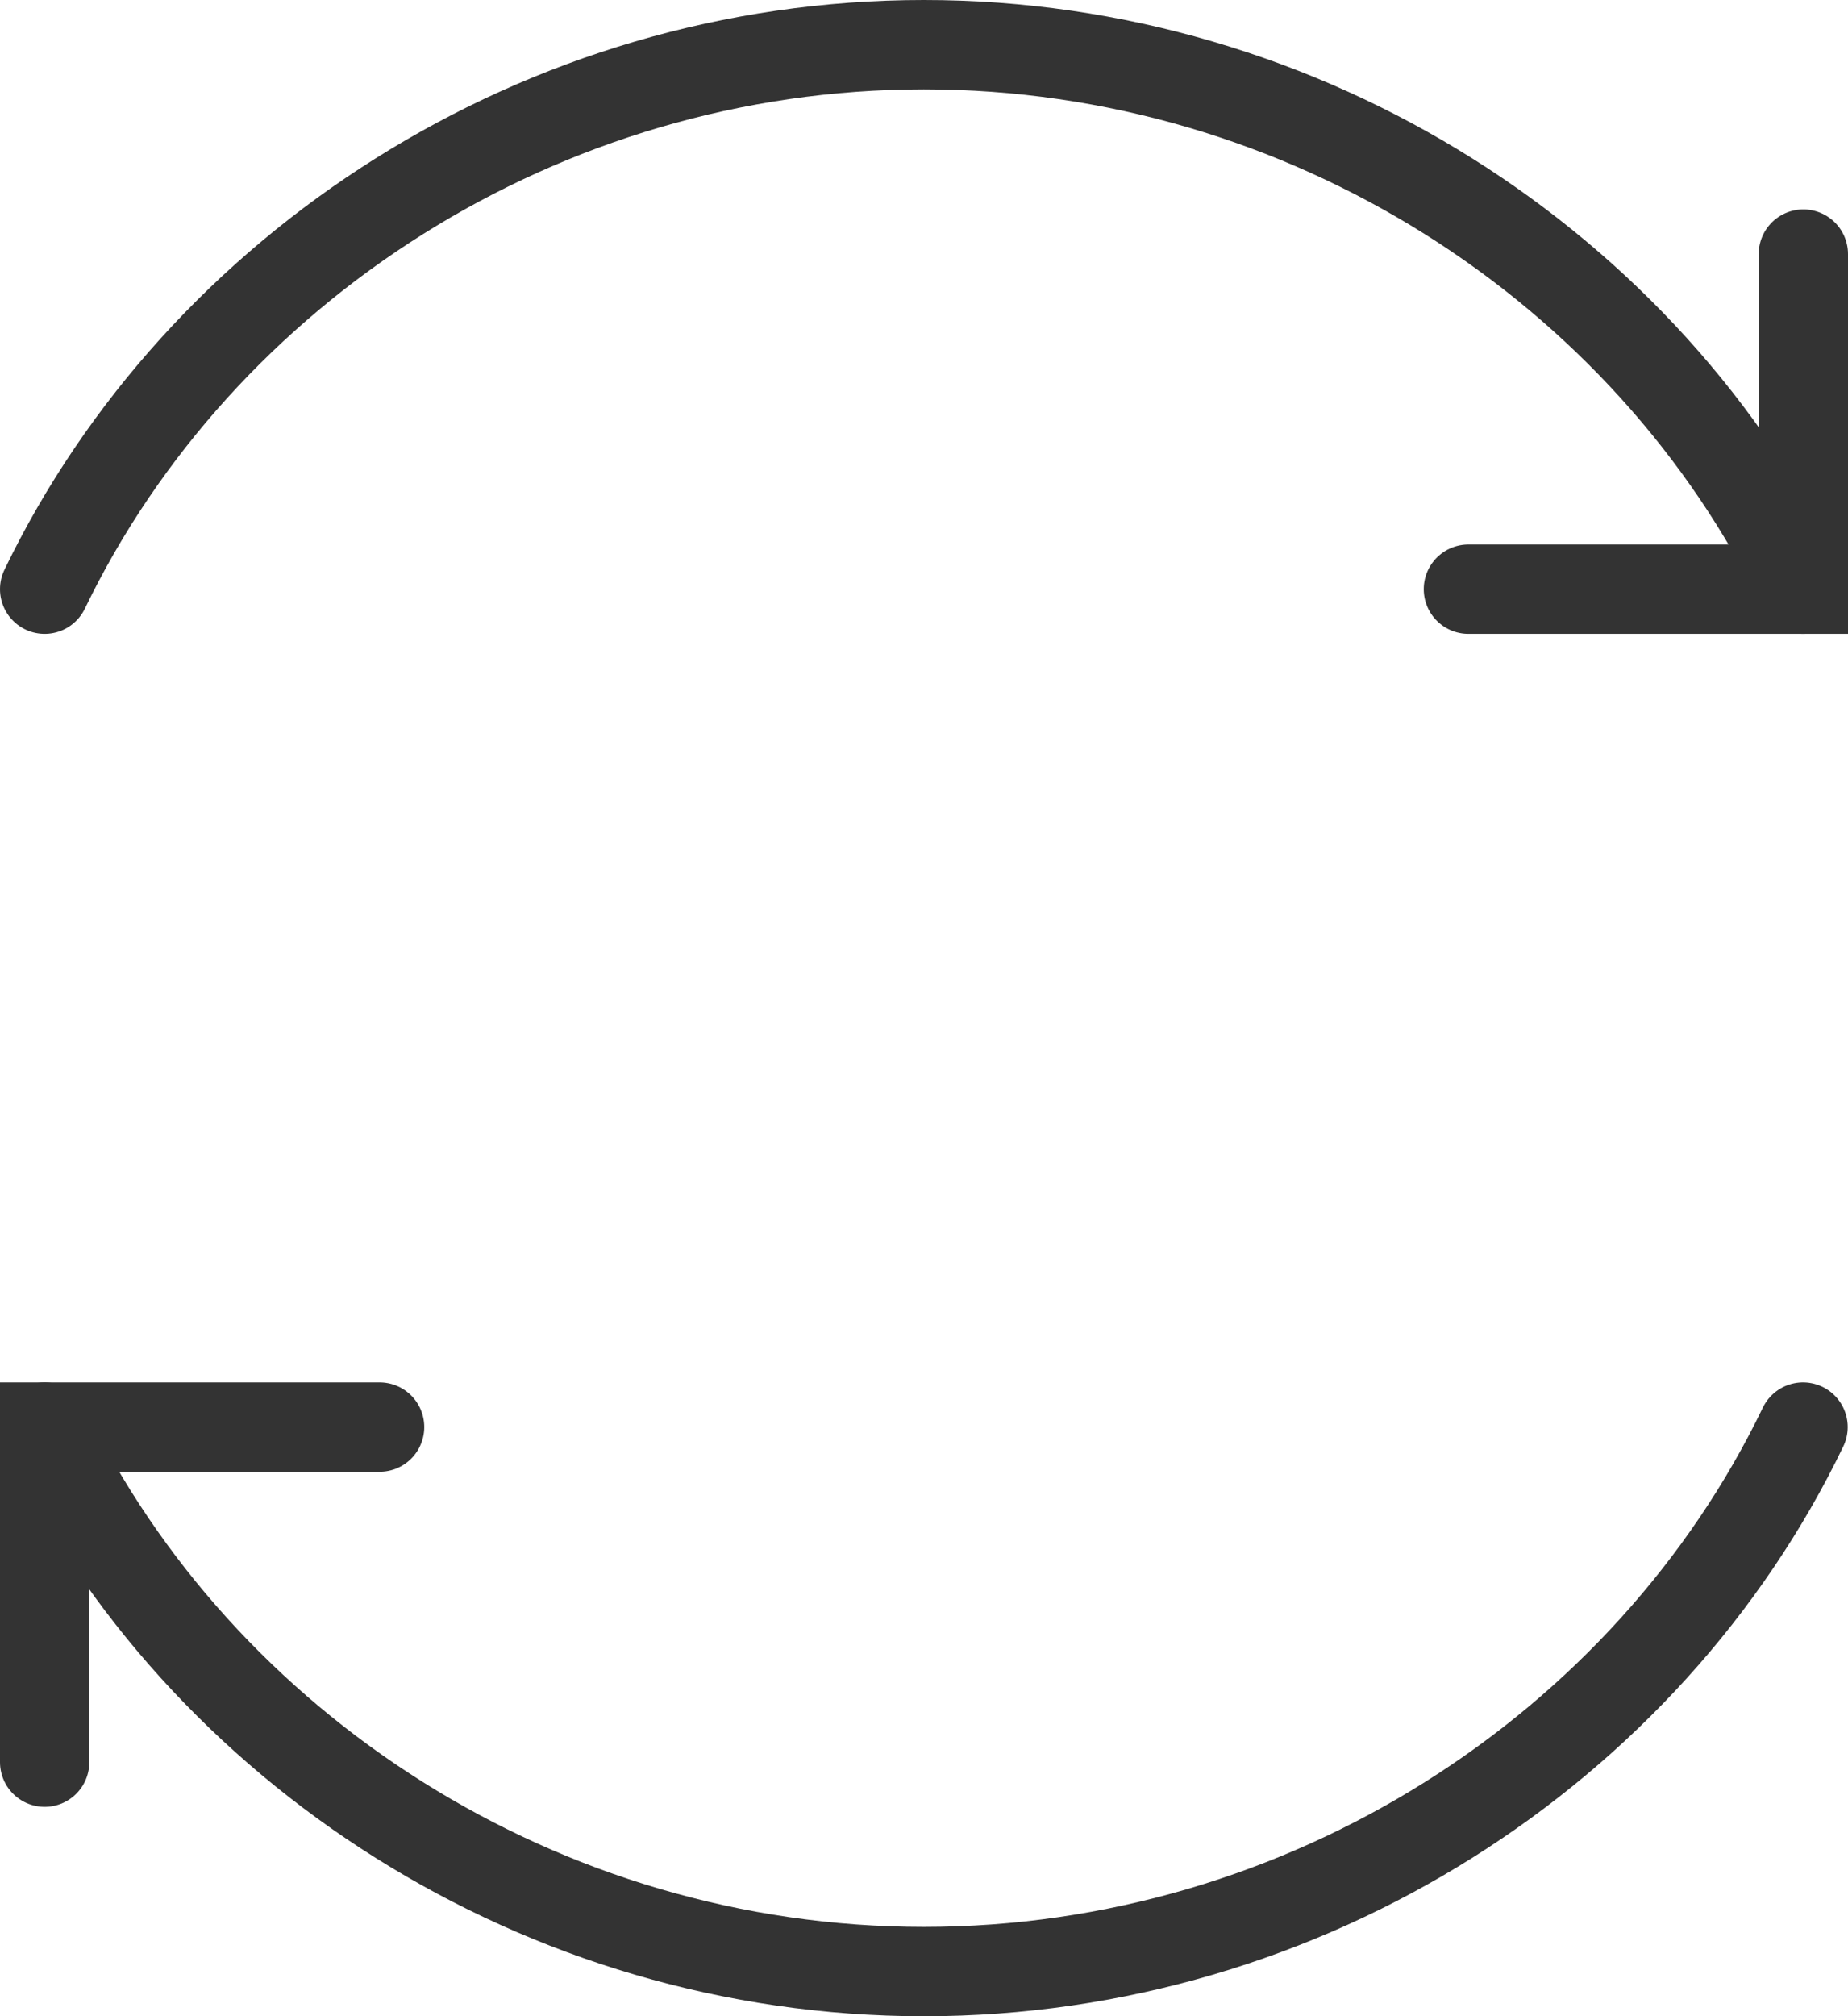 <?xml version="1.0" encoding="UTF-8"?><svg id="Layer_2" xmlns="http://www.w3.org/2000/svg" viewBox="0 0 62.07 67.69"><defs><style>.cls-1{fill:none;stroke:#333;stroke-linecap:round;stroke-miterlimit:10;stroke-width:3px;}</style></defs><g id="Layer_1-2"><g><g><path class="cls-1" d="m1.5,47.91c5.22,10.81,16.71,18.28,29.53,18.28s24.32-7.47,29.53-18.28"/><path class="cls-1" d="m1.5,19.78C6.72,8.97,18.21,1.5,31.03,1.5s24.32,7.47,29.53,18.28"/></g><polyline class="cls-1" points="60.57 8.53 60.57 19.78 49.32 19.78"/><polyline class="cls-1" points="1.5 59.16 1.5 47.91 12.75 47.91"/></g></g></svg>